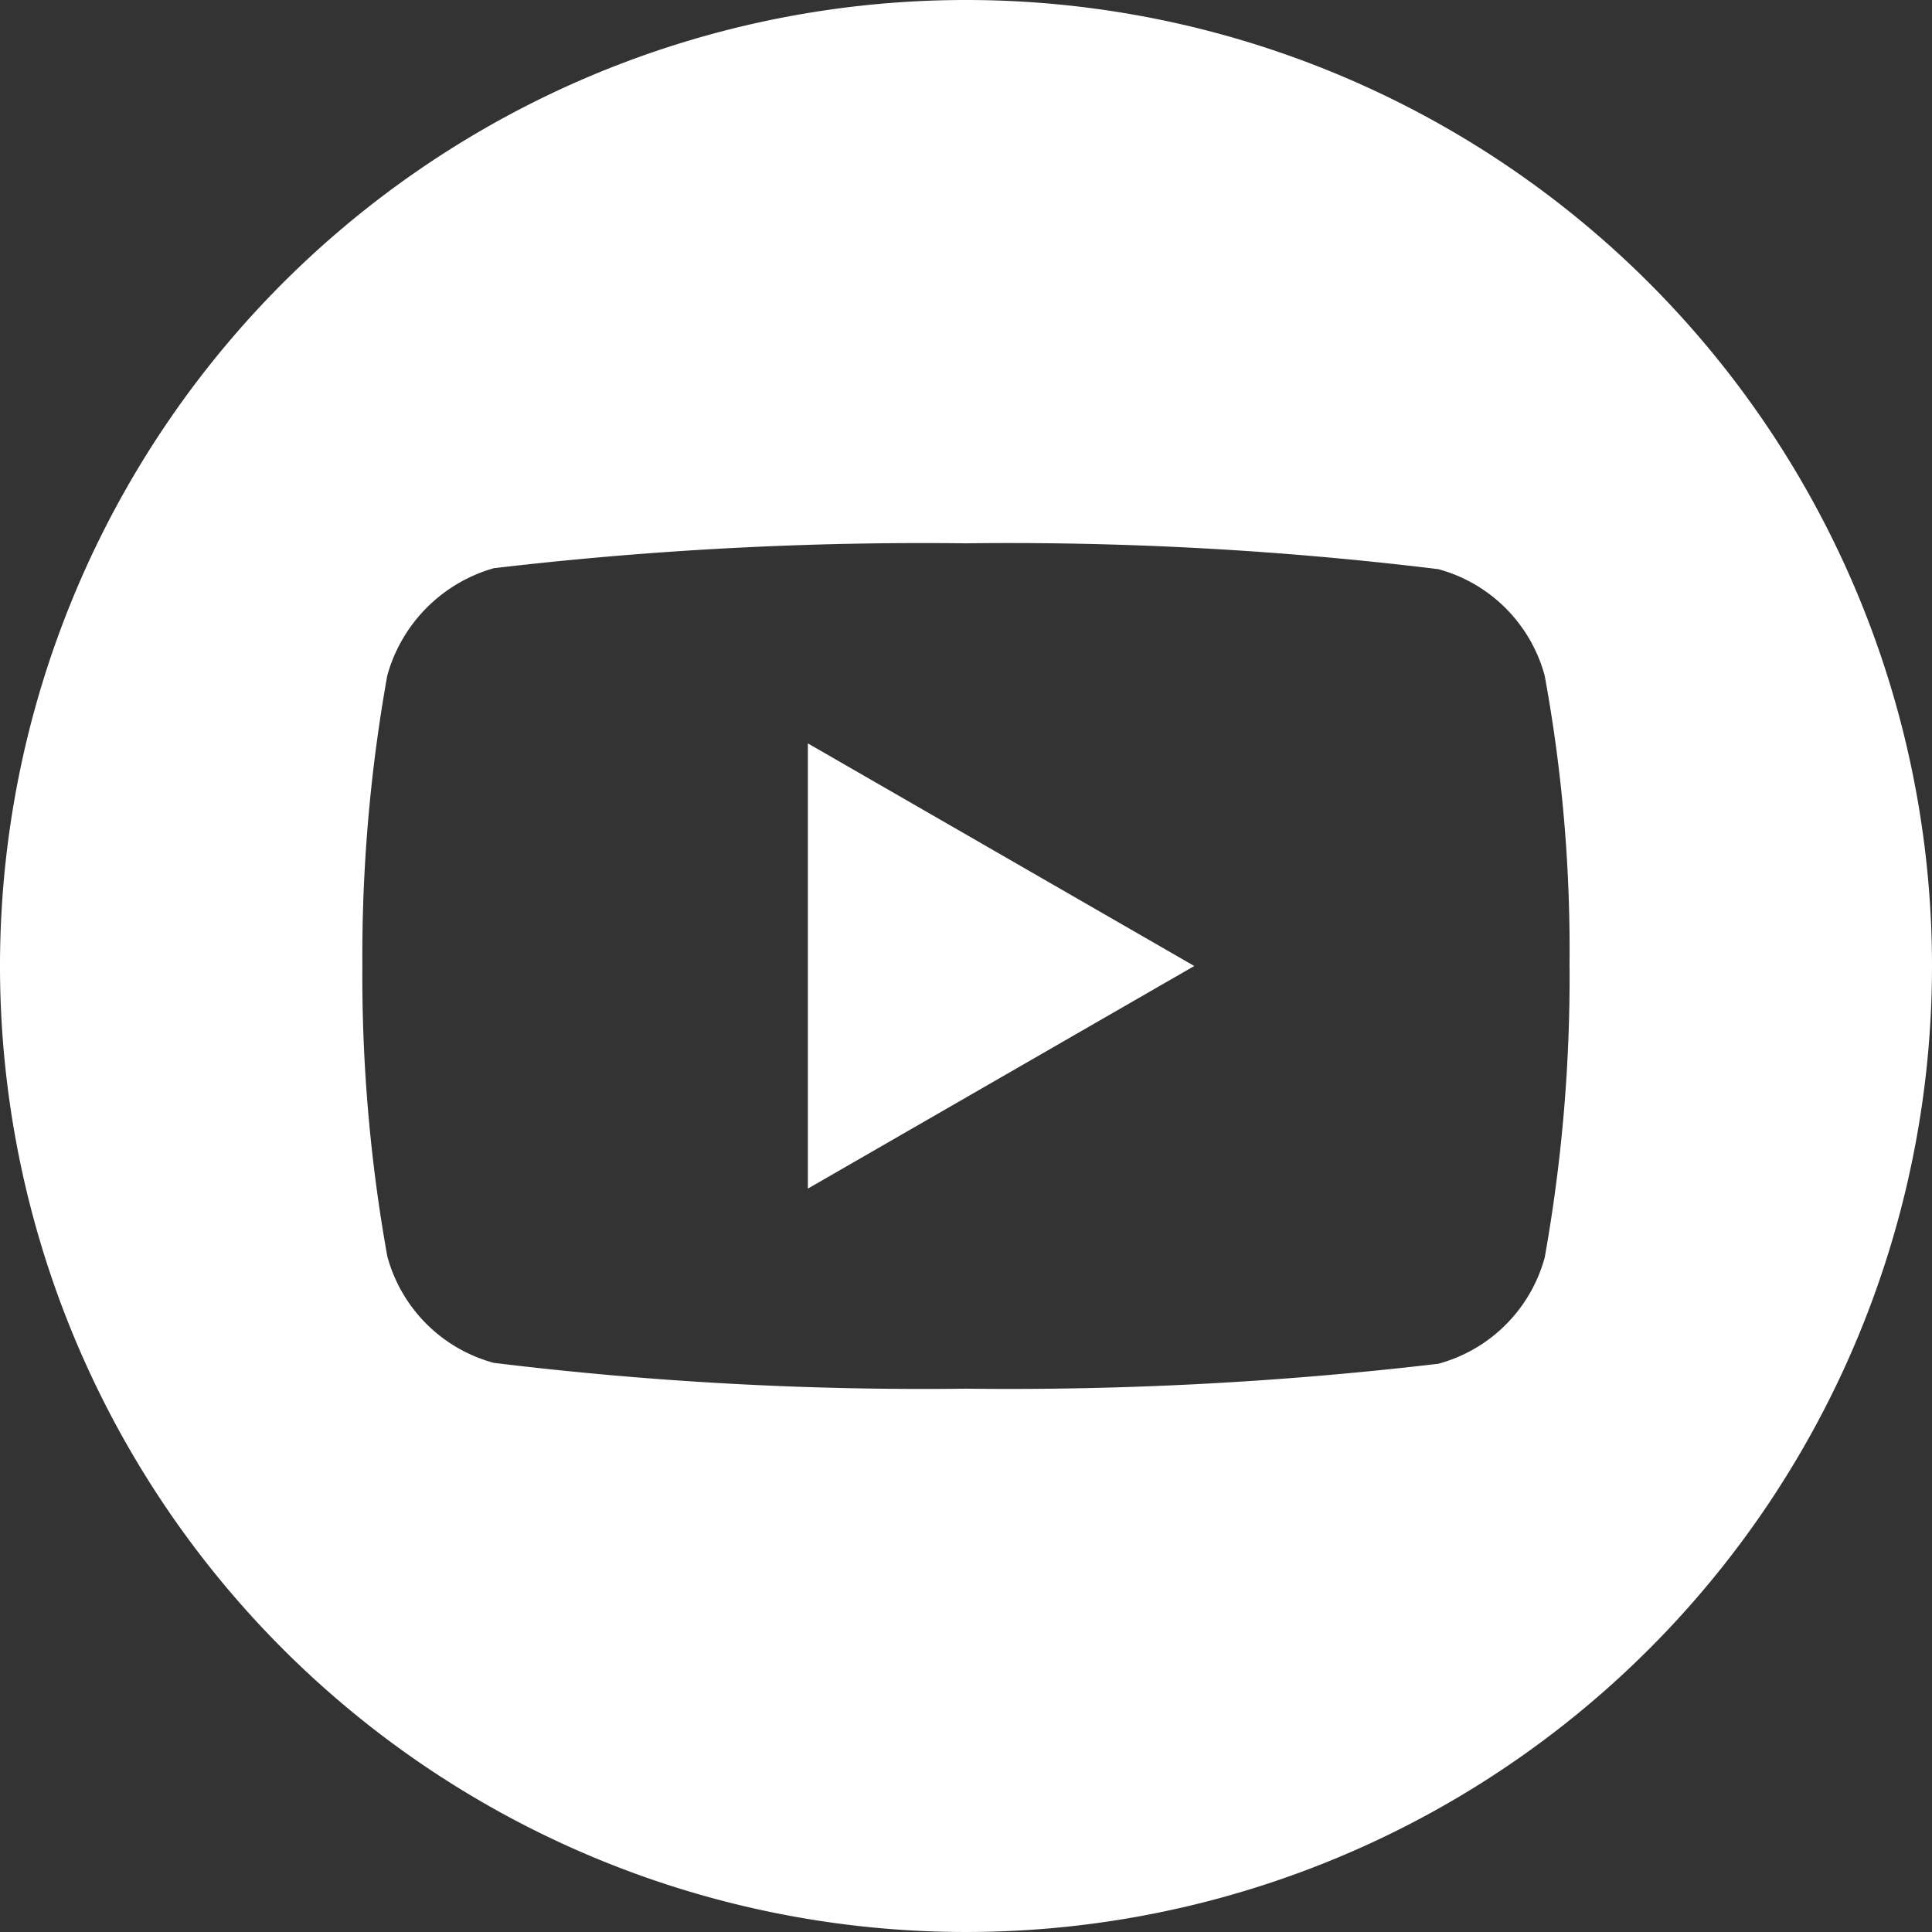 <svg id="youtube_2_" data-name="youtube (2)" xmlns="http://www.w3.org/2000/svg" width="27" height="27" viewBox="0 0 27 27">
  <rect x="0" y="0" width="27" height="27" fill="#333333" stroke="none"/>
  <path id="Path_13" data-name="Path 13" d="M224.113,214.261l5.4-3.111-5.4-3.111Zm0,0" transform="translate(-212.823 -197.65)" fill="#fff"/>
  <path id="Path_14" data-name="Path 14" d="M13.5,0A13.5,13.5,0,1,0,27,13.5,13.5,13.5,0,0,0,13.5,0Zm8.435,13.514a22.281,22.281,0,0,1-.347,4.058A2.114,2.114,0,0,1,20.1,19.059a51.311,51.311,0,0,1-6.6.348,49.475,49.475,0,0,1-6.6-.361,2.114,2.114,0,0,1-1.487-1.487A22.183,22.183,0,0,1,5.064,13.5a22.267,22.267,0,0,1,.348-4.058A2.157,2.157,0,0,1,6.9,7.941a51.311,51.311,0,0,1,6.6-.348,49.37,49.37,0,0,1,6.6.361,2.114,2.114,0,0,1,1.487,1.487,21.145,21.145,0,0,1,.347,4.072Zm0,0" fill="#fff"/>
</svg>
